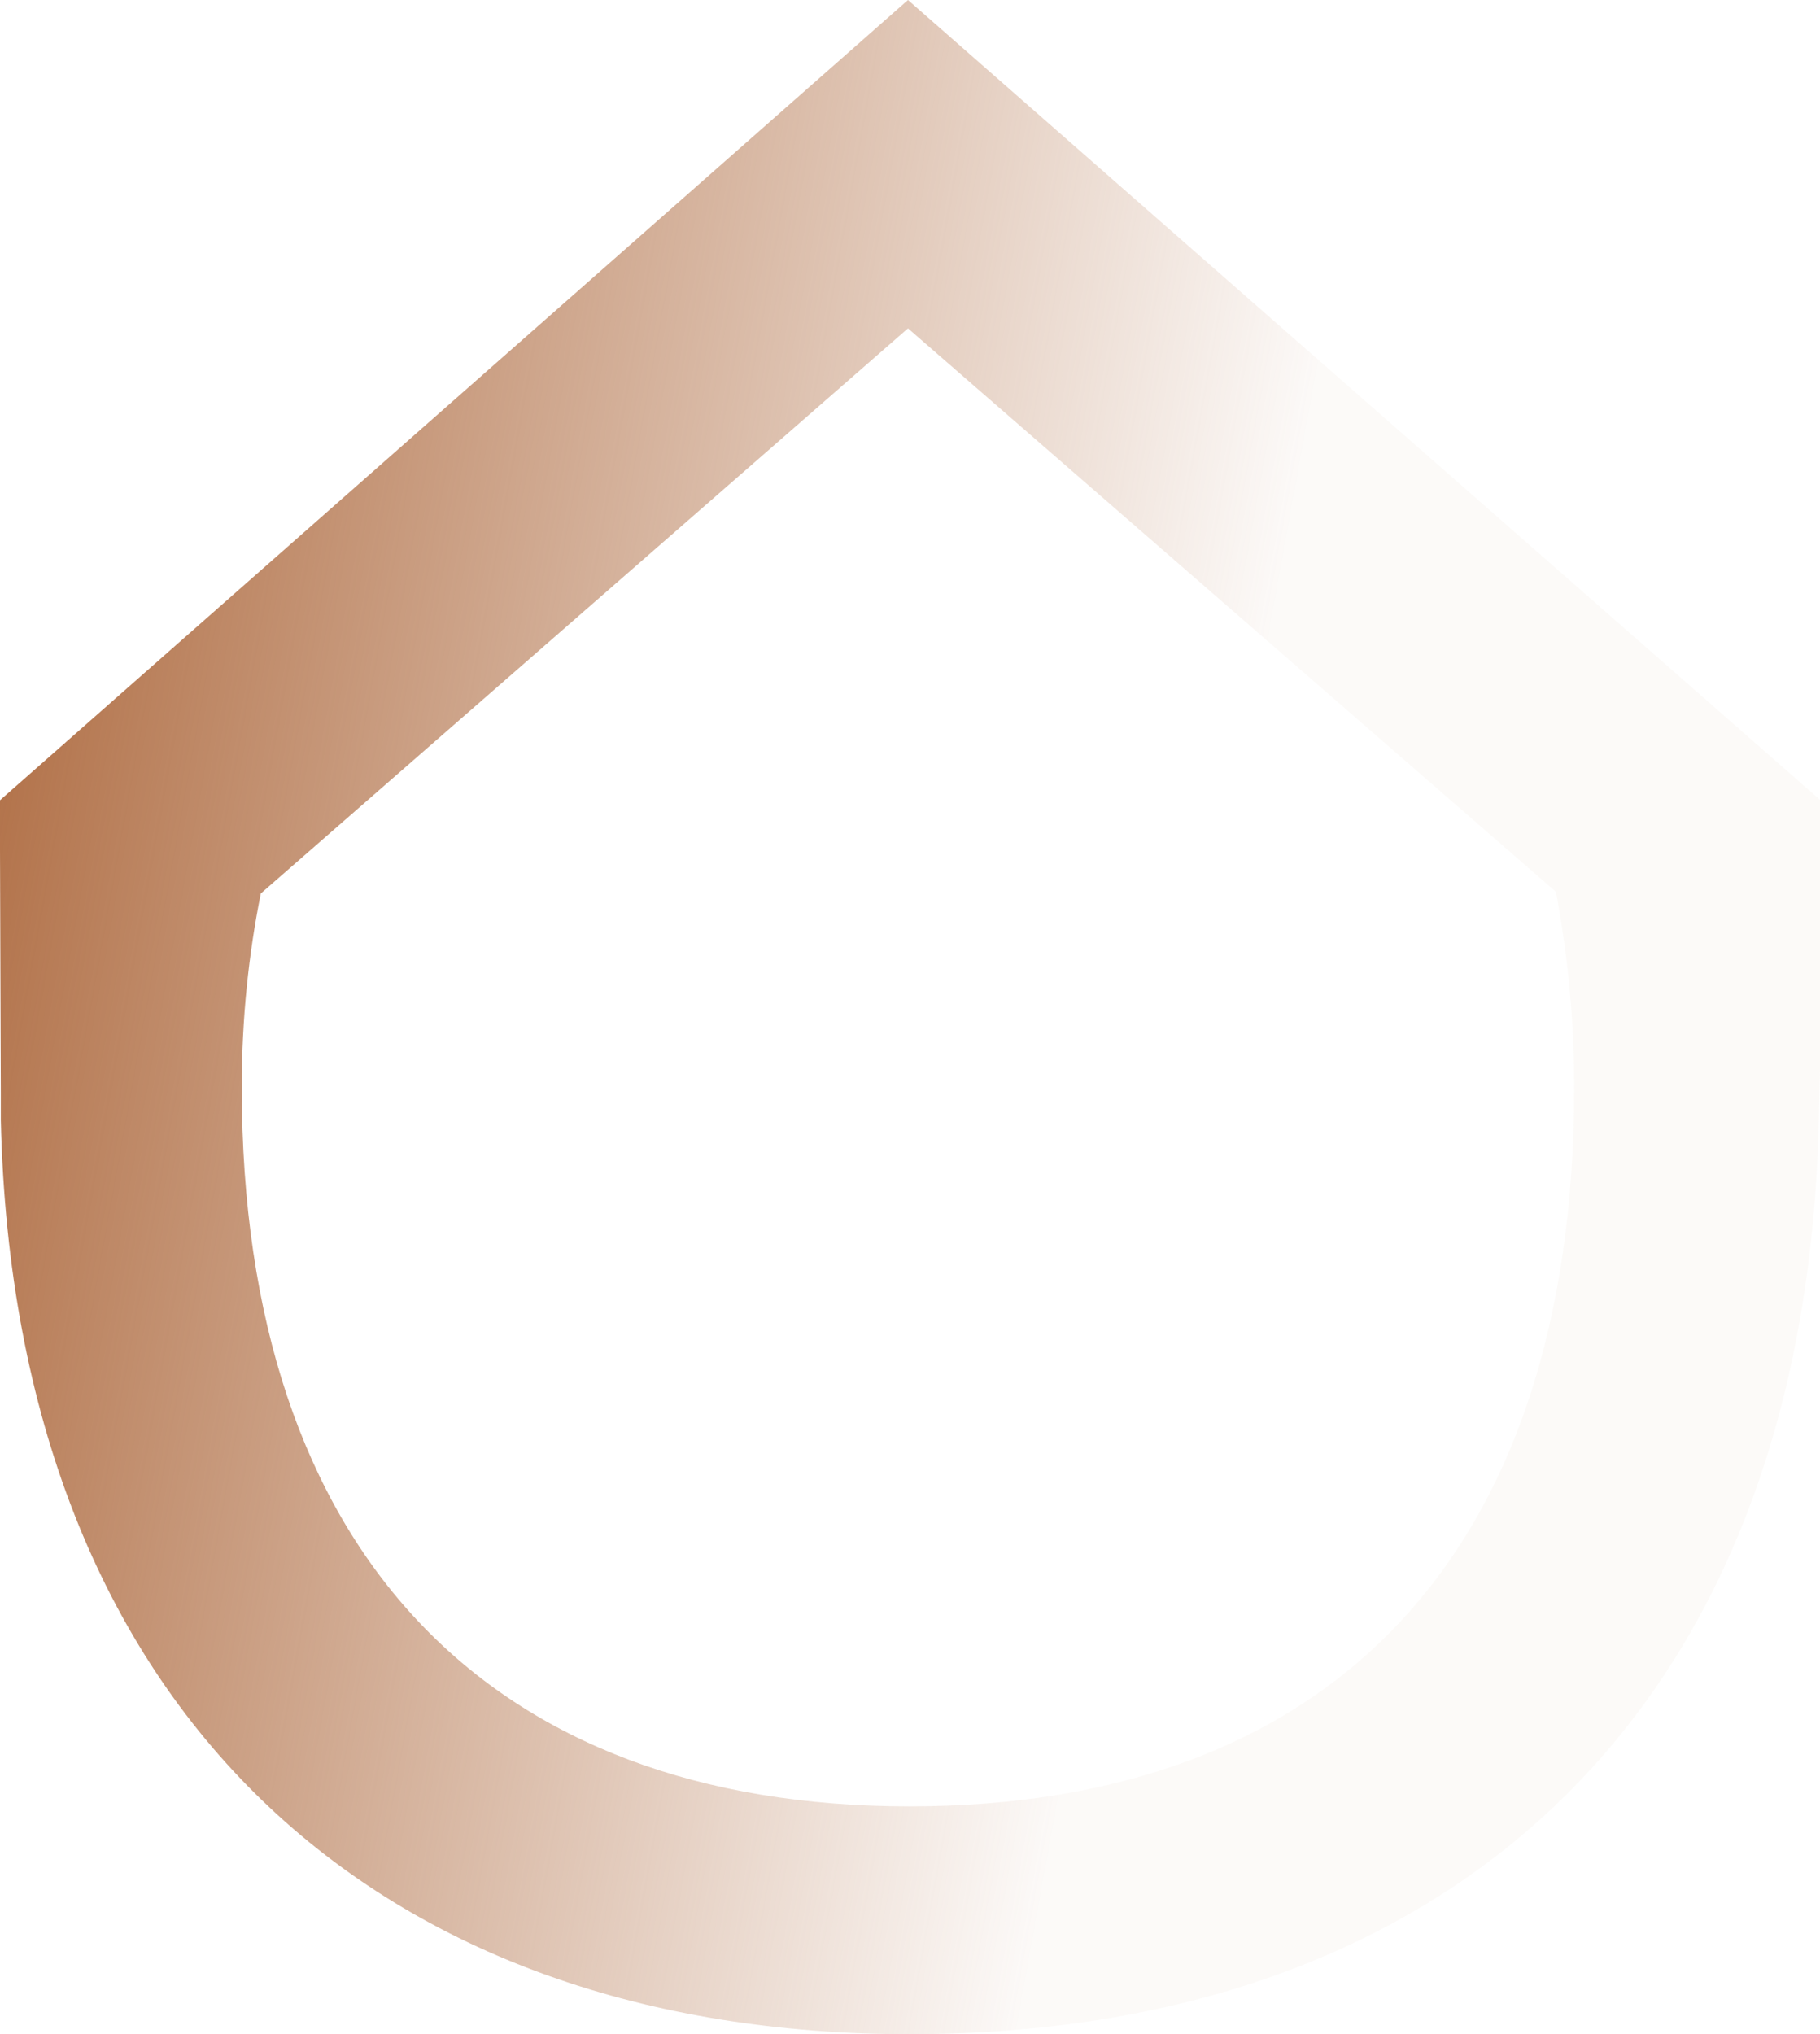 <svg xmlns="http://www.w3.org/2000/svg" width="358" height="400" viewBox="0 0 358 400" fill="none"><path d="M306.061 175.369C308.291 187.326 309.645 200 309.645 213.79C309.645 306.178 261.37 355.201 178.92 355.201C96.47 355.201 47.558 305.46 47.558 213.79C47.558 200.239 48.912 187.565 51.302 175.688L178.602 64.568L306.061 175.369ZM358 210.682V157.274L178.602 0L0 157.354V167.079L0.159 214.906V220.247C2.868 337.505 75.121 400 179 400C282.879 400 355.132 338.86 357.761 220.247L358 210.682Z" fill="url(#paint0_linear_9328_8325)"></path><defs><linearGradient id="paint0_linear_9328_8325" x1="-5.30948e-07" y1="156.671" x2="358.007" y2="221.484" gradientUnits="userSpaceOnUse"><stop stop-color="#B3744C"></stop><stop offset="0.66" stop-color="#B3744C" stop-opacity="0.04"></stop></linearGradient></defs></svg>